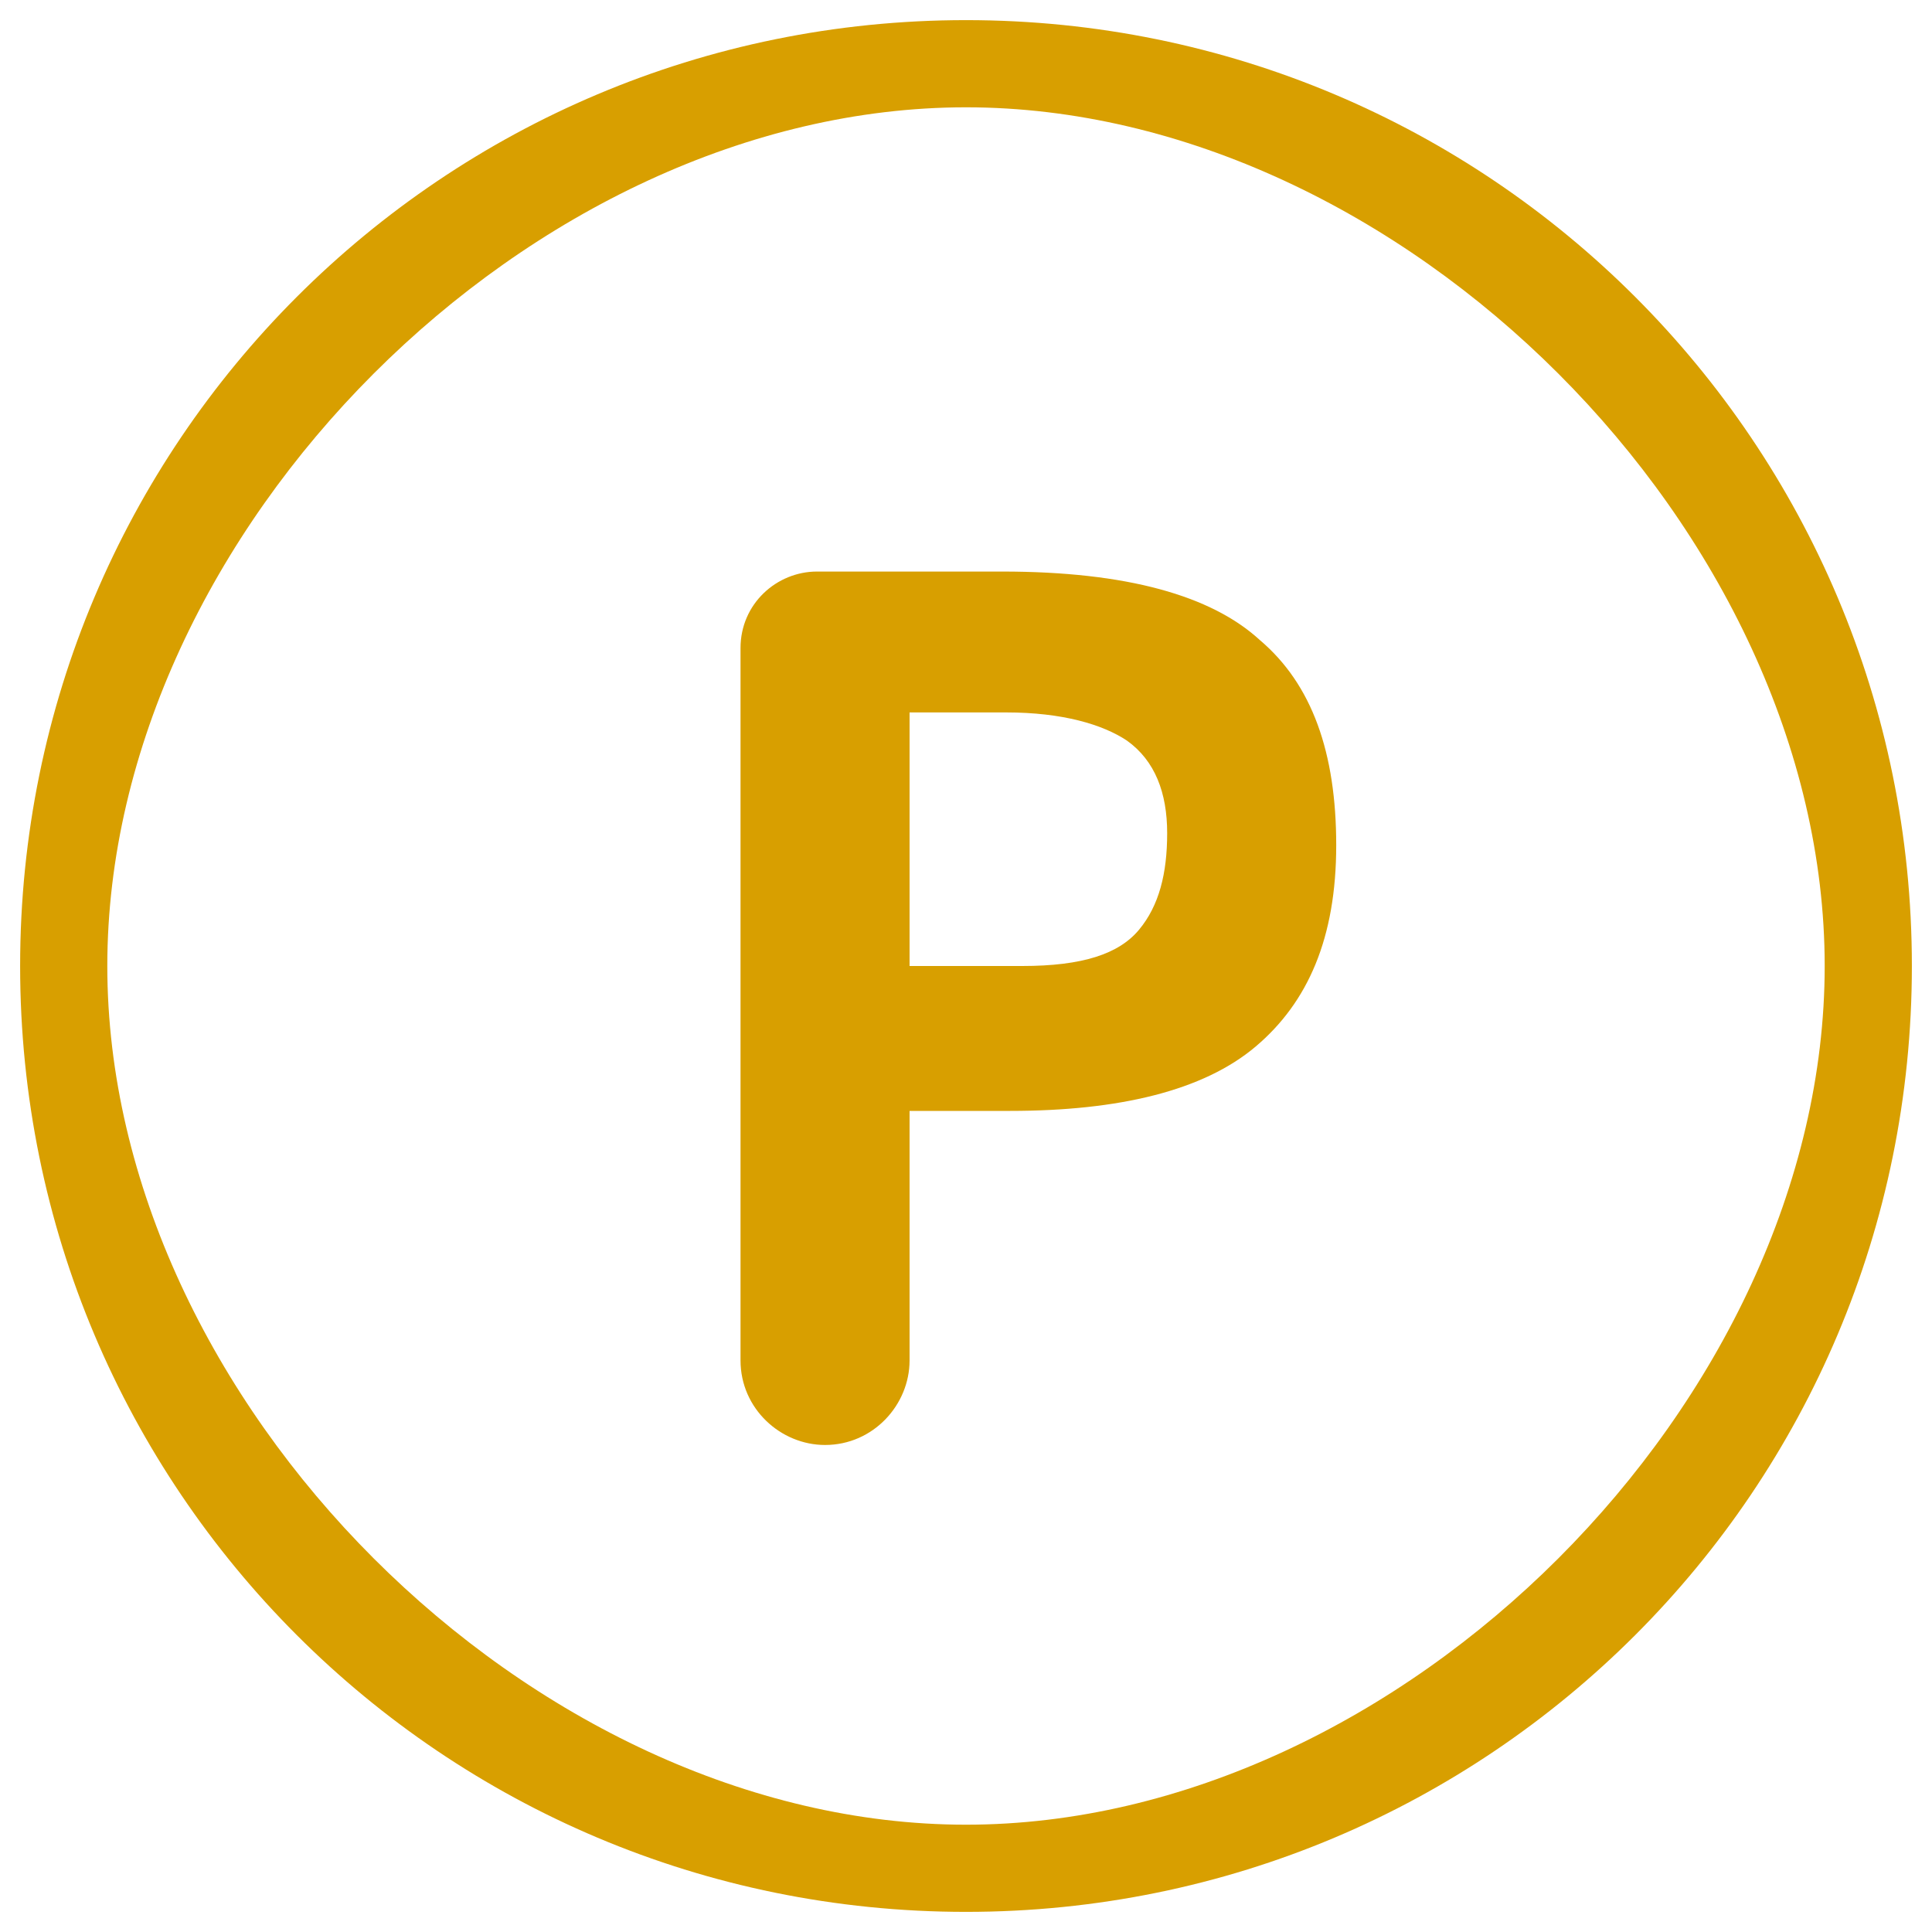 <?xml version="1.0" encoding="UTF-8"?> <svg xmlns="http://www.w3.org/2000/svg" width="24" height="24" viewBox="0 0 24 24" fill="none"><g clip-path="url(#clip0_2016_742)"><path d="M12 23.75C5.5 23.75 0.25 18.5 0.25 12C0.25 5.5 5.5 0.25 12 0.25C18.5 0.25 23.75 5.5 23.75 12C23.75 18.5 18.5 23.75 12 23.75ZM12 1.333C6.6 1.333 1.333 6.6 1.333 12C1.333 17.4 6.6 22.667 12 22.667C17.4 22.667 22.667 17.4 22.667 12C22.667 6.6 17.4 1.333 12 1.333Z" fill="#D89F00"></path><path d="M15.649 7.95C16.299 8.5 16.599 9.35 16.599 10.5C16.599 11.65 16.249 12.45 15.599 13C14.949 13.55 13.899 13.8 12.549 13.8H11.299V16.9C11.299 17.45 10.849 17.95 10.249 17.95C9.699 17.95 9.199 17.5 9.199 16.9V8.05C9.199 7.5 9.649 7.1 10.149 7.1H12.449C13.999 7.1 15.049 7.4 15.649 7.95ZM14.149 11.55C14.399 11.25 14.499 10.85 14.499 10.35C14.499 9.85 14.349 9.45 13.999 9.2C13.699 9 13.199 8.85 12.499 8.85H11.299V12H12.699C13.449 12 13.899 11.85 14.149 11.55Z" fill="#D89F00"></path></g><defs><clipPath id="clip0_2016_742"><rect width="24" height="24" fill="white"></rect></clipPath></defs></svg> 